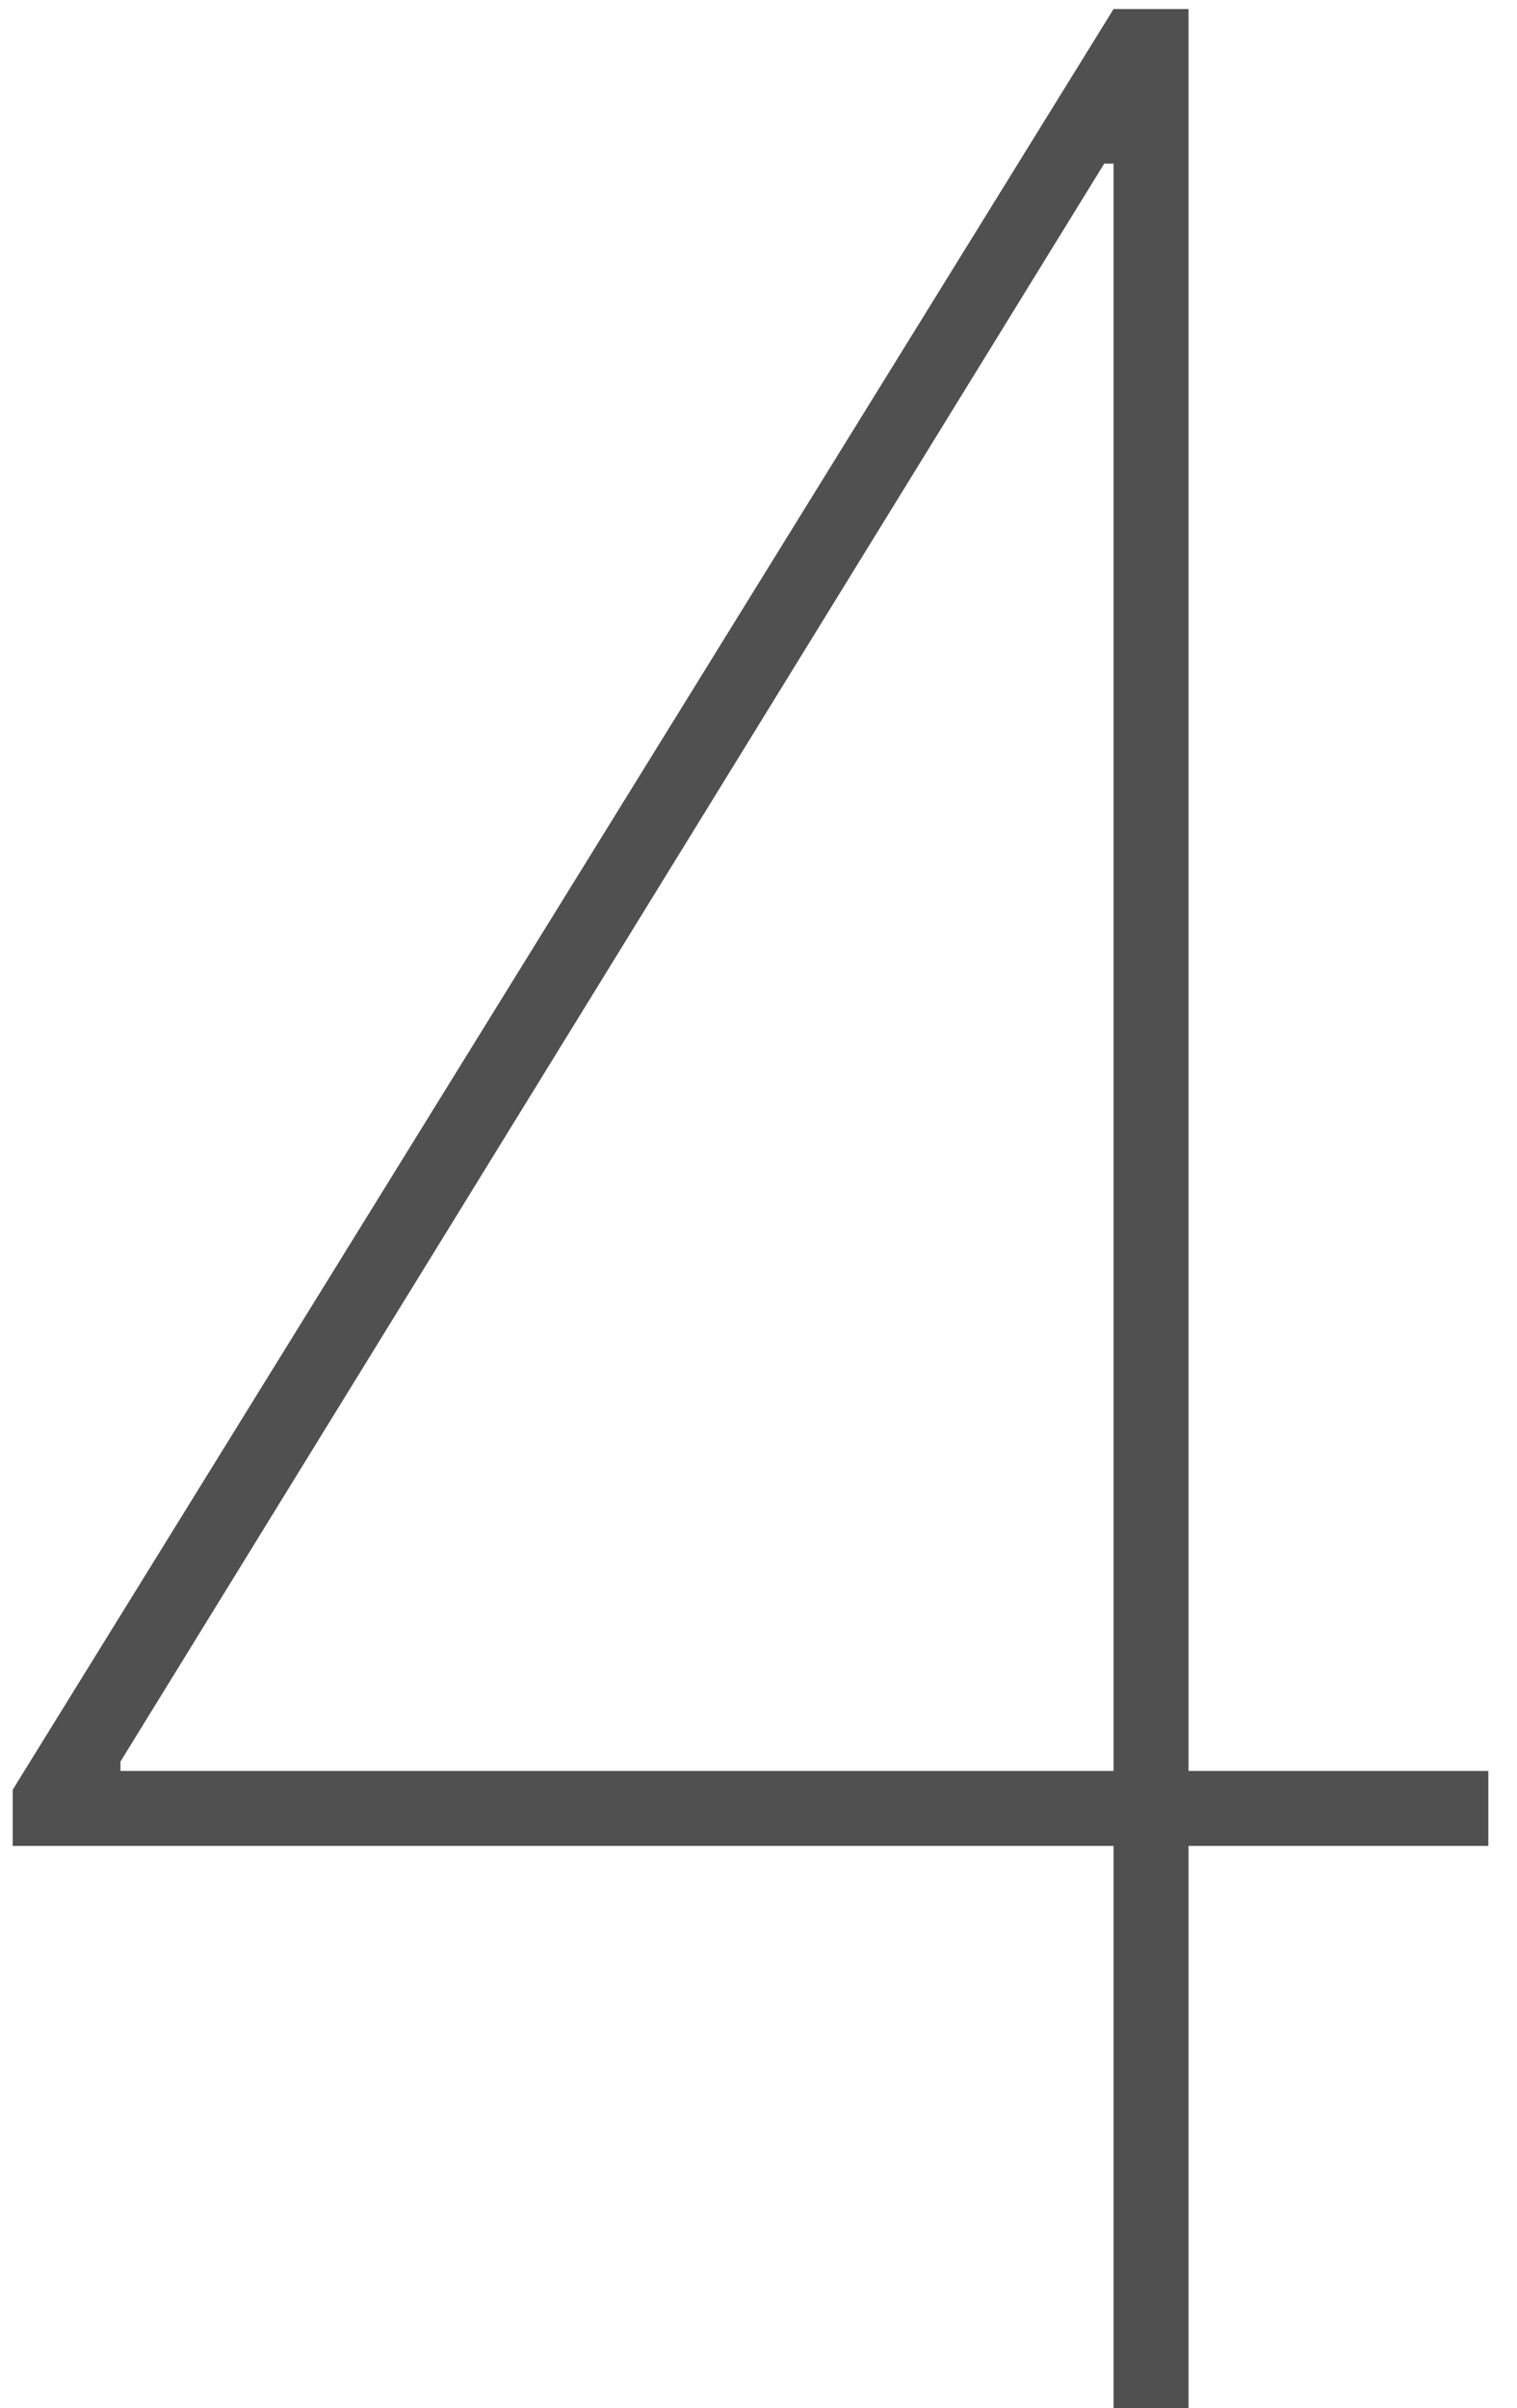 <?xml version="1.0" encoding="UTF-8"?> <svg xmlns="http://www.w3.org/2000/svg" width="46" height="73" viewBox="0 0 46 73" fill="none"><path d="M0.386 55.955V54.25L33.767 0.273H35.188V4.96H33.483L3.653 53.398V53.682H45.131V55.955H0.386ZM33.767 73V55.244V54.534V0.273H36.04V73H33.767Z" fill="#505050"></path></svg> 